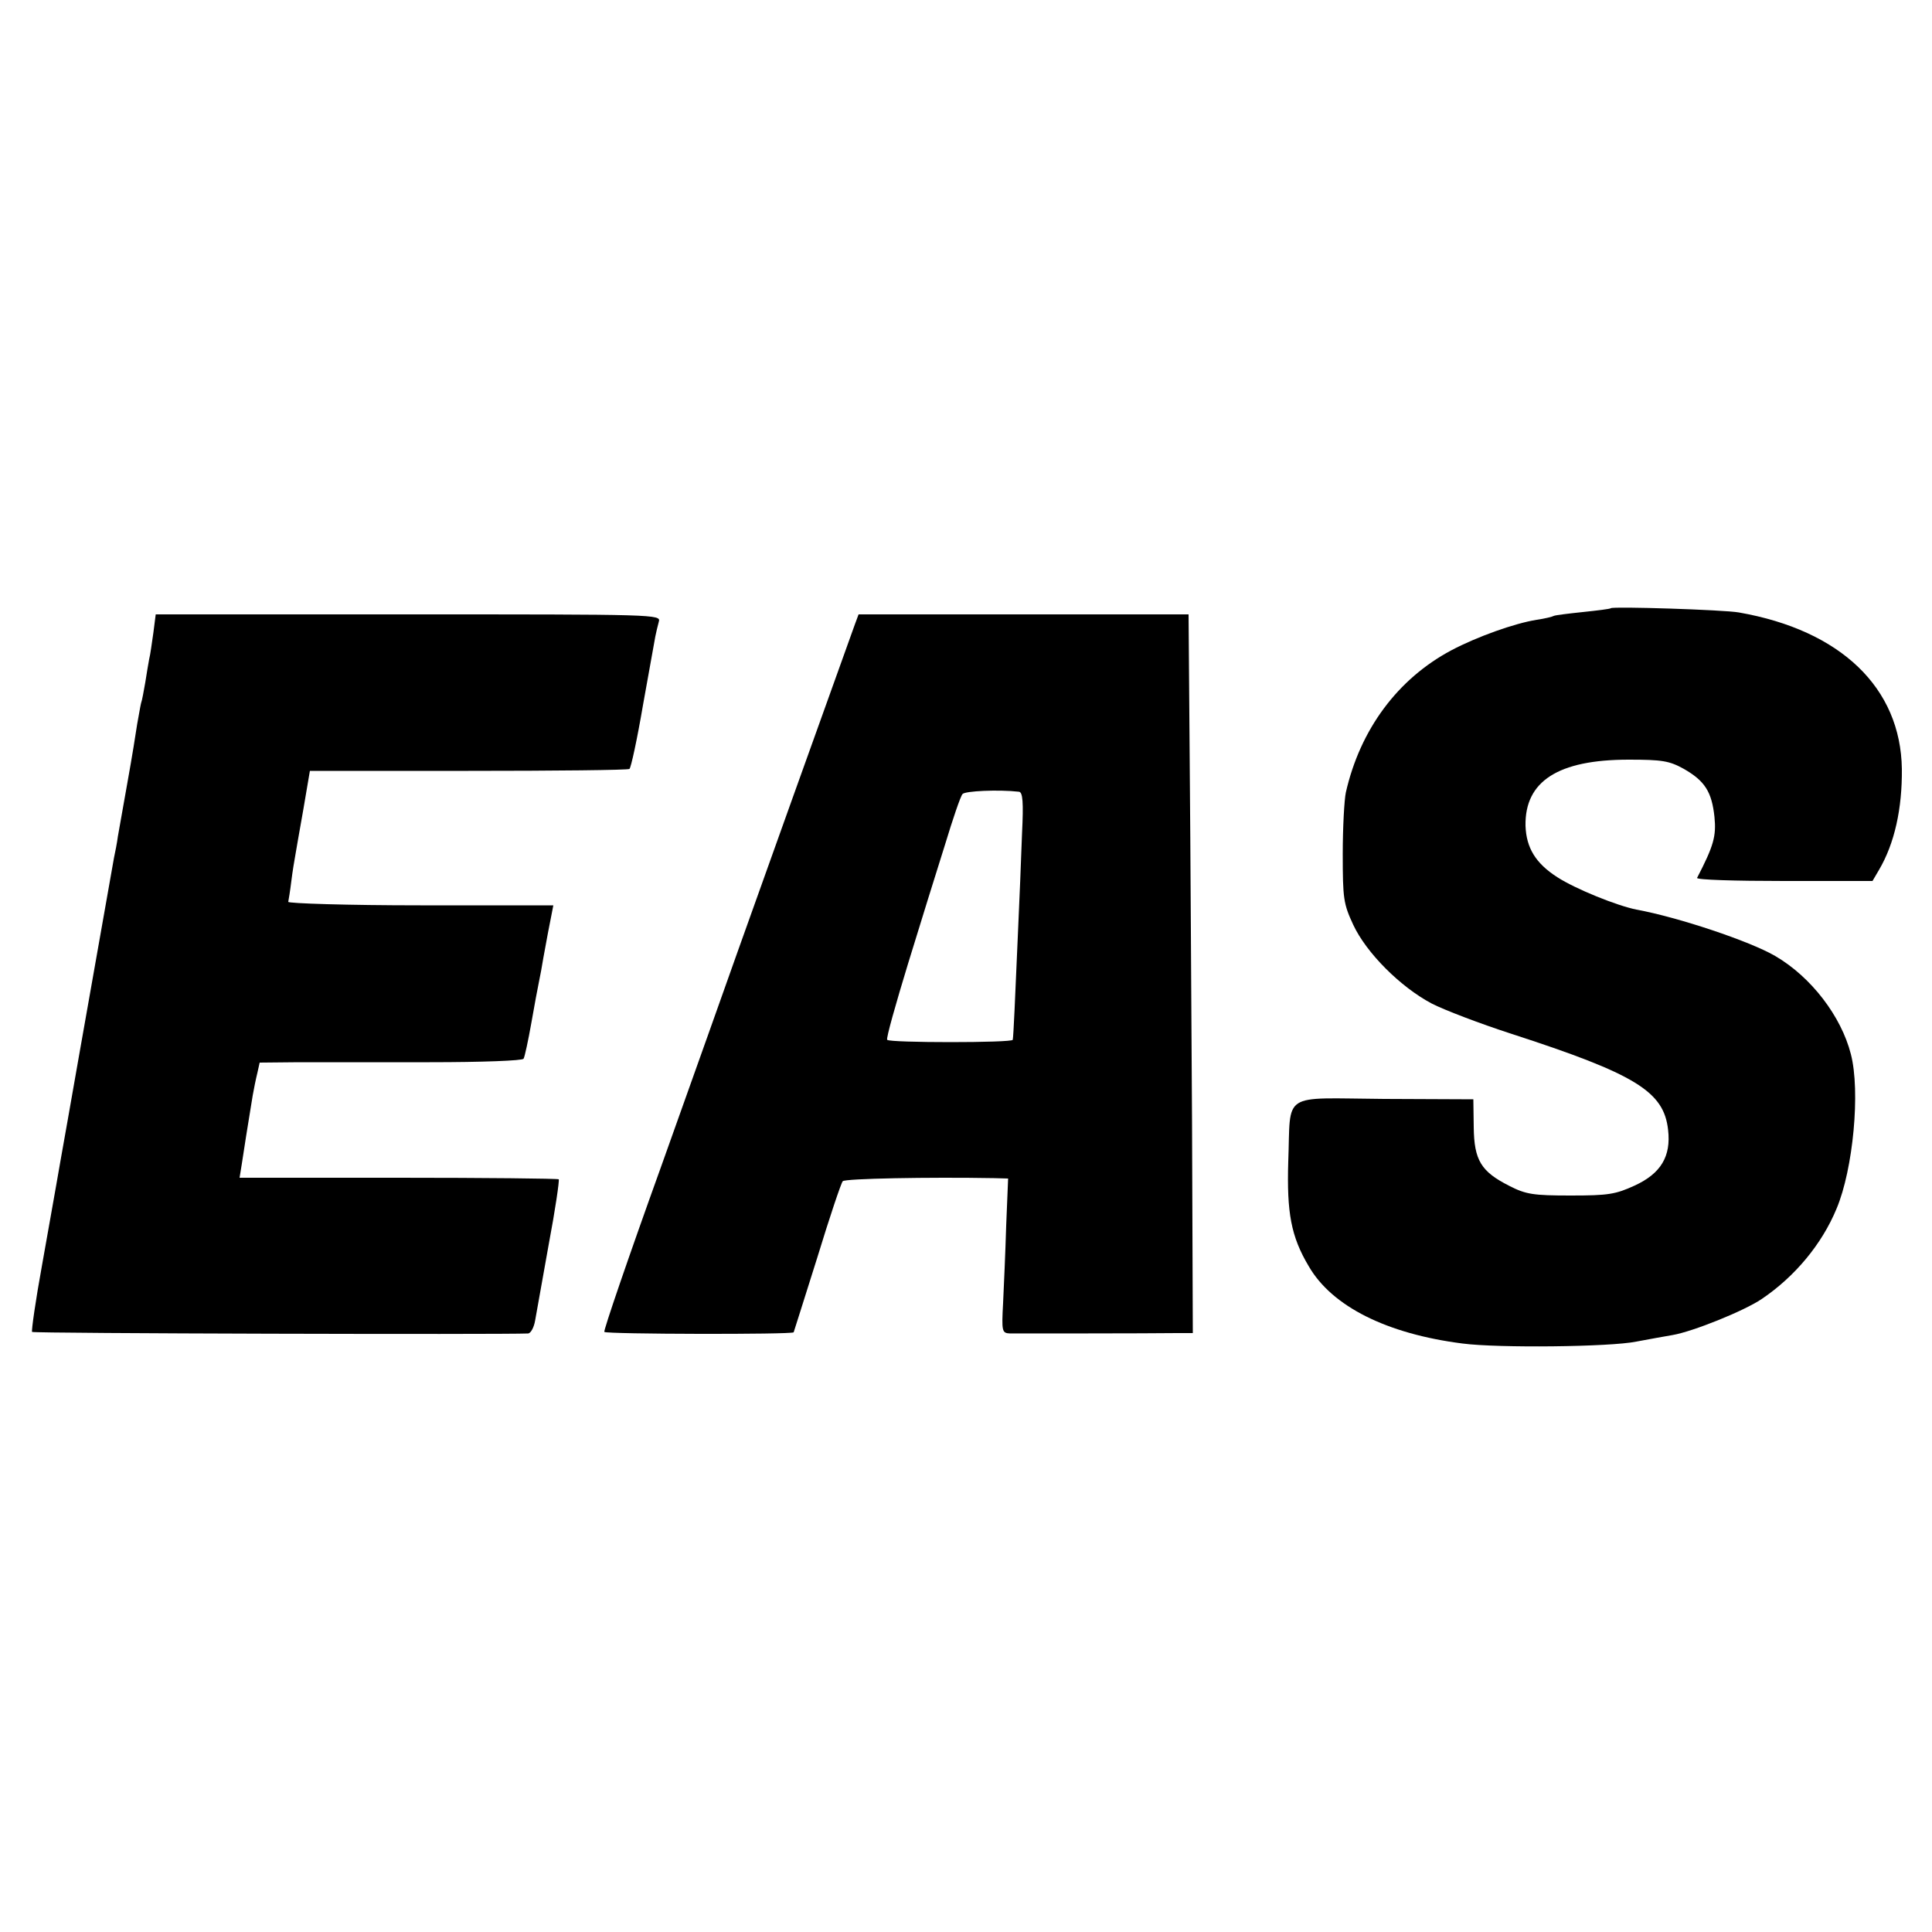 <?xml version="1.0" standalone="no"?>
<!DOCTYPE svg PUBLIC "-//W3C//DTD SVG 20010904//EN"
 "http://www.w3.org/TR/2001/REC-SVG-20010904/DTD/svg10.dtd">
<svg version="1.0" xmlns="http://www.w3.org/2000/svg"
 width="500pt" height="500pt" viewBox="0 0 500 500"
 preserveAspectRatio="xMidYMid meet">
<g transform="translate(0,500) scale(0.1,-0.1)"
fill="#000000" stroke="none">
<path d="M4169 3426 c-2 -2 -35 -6 -73 -10 -38 -4 -71 -8 -75 -10 -3 -2 -23
-7 -44 -10 -57 -9 -155 -44 -221 -79 -139 -74 -236 -205 -273 -368 -4 -19 -8
-90 -8 -159 0 -116 2 -129 27 -183 34 -73 122 -161 203 -204 33 -17 125 -52
205 -78 324 -105 396 -150 407 -249 8 -69 -19 -113 -86 -144 -50 -23 -69 -26
-166 -26 -97 0 -116 3 -159 25 -73 37 -91 66 -92 152 l-1 72 -231 1 c-270 2
-241 21 -248 -162 -4 -132 7 -194 53 -271 60 -104 202 -175 398 -200 91 -12
382 -9 450 5 33 6 75 14 94 17 52 9 184 62 230 93 86 58 156 142 194 234 43
102 62 304 37 400 -25 98 -103 200 -196 254 -65 38 -250 100 -359 120 -50 10
-157 53 -205 84 -56 36 -80 76 -82 133 -2 115 84 171 267 171 87 0 105 -3 143
-24 54 -31 72 -59 79 -124 5 -50 -2 -75 -45 -158 -2 -5 99 -8 225 -8 l229 0
17 29 c40 68 60 158 59 261 -3 210 -158 359 -422 405 -39 7 -325 16 -331 11z"/>
<path d="M397 3363 c-4 -27 -8 -58 -11 -69 -2 -12 -7 -39 -10 -60 -4 -22 -8
-46 -11 -54 -2 -8 -6 -33 -10 -54 -3 -21 -14 -89 -25 -150 -11 -61 -22 -124
-25 -141 -2 -16 -7 -41 -10 -55 -4 -22 -76 -429 -91 -515 -3 -16 -16 -91 -29
-165 -13 -74 -27 -151 -30 -170 -3 -19 -20 -111 -36 -203 -17 -93 -28 -171
-26 -174 4 -4 1217 -7 1284 -4 7 1 15 16 18 34 3 17 19 106 35 196 17 90 28
166 26 169 -3 2 -190 4 -415 4 l-411 0 6 37 c5 33 15 98 28 176 3 17 8 42 12
58 l6 27 101 1 c56 0 209 0 339 0 137 0 240 4 243 9 3 5 12 47 20 92 8 46 17
94 20 108 3 14 8 41 11 60 12 67 14 75 20 106 l6 31 -344 0 c-189 0 -342 5
-342 9 1 5 5 29 8 54 3 25 8 54 10 65 2 11 11 65 21 120 l17 100 410 0 c225 0
413 2 417 5 4 3 20 77 35 165 16 88 30 168 32 178 2 10 6 27 9 38 6 19 -7 19
-648 19 l-654 0 -6 -47z"/>
<path d="M2212 3383 c-76 -211 -265 -739 -302 -843 -26 -74 -116 -326 -199
-559 -84 -233 -150 -426 -147 -428 5 -6 486 -7 490 -1 1 2 28 89 61 193 32
105 62 194 66 198 5 7 224 11 391 8 l37 -1 -5 -122 c-2 -68 -6 -158 -8 -200
-4 -74 -3 -78 18 -79 22 0 363 0 432 1 l41 0 -2 543 c-2 298 -4 716 -6 930
l-3 387 -427 0 -427 0 -10 -27z m425 -432 c10 -1 12 -27 8 -108 -2 -60 -7
-180 -11 -268 -7 -162 -11 -255 -13 -266 -1 -8 -320 -8 -325 0 -3 4 22 92 54
197 32 104 75 243 96 309 20 66 40 125 45 130 6 8 93 12 146 6z"/>
</g>
</svg>
